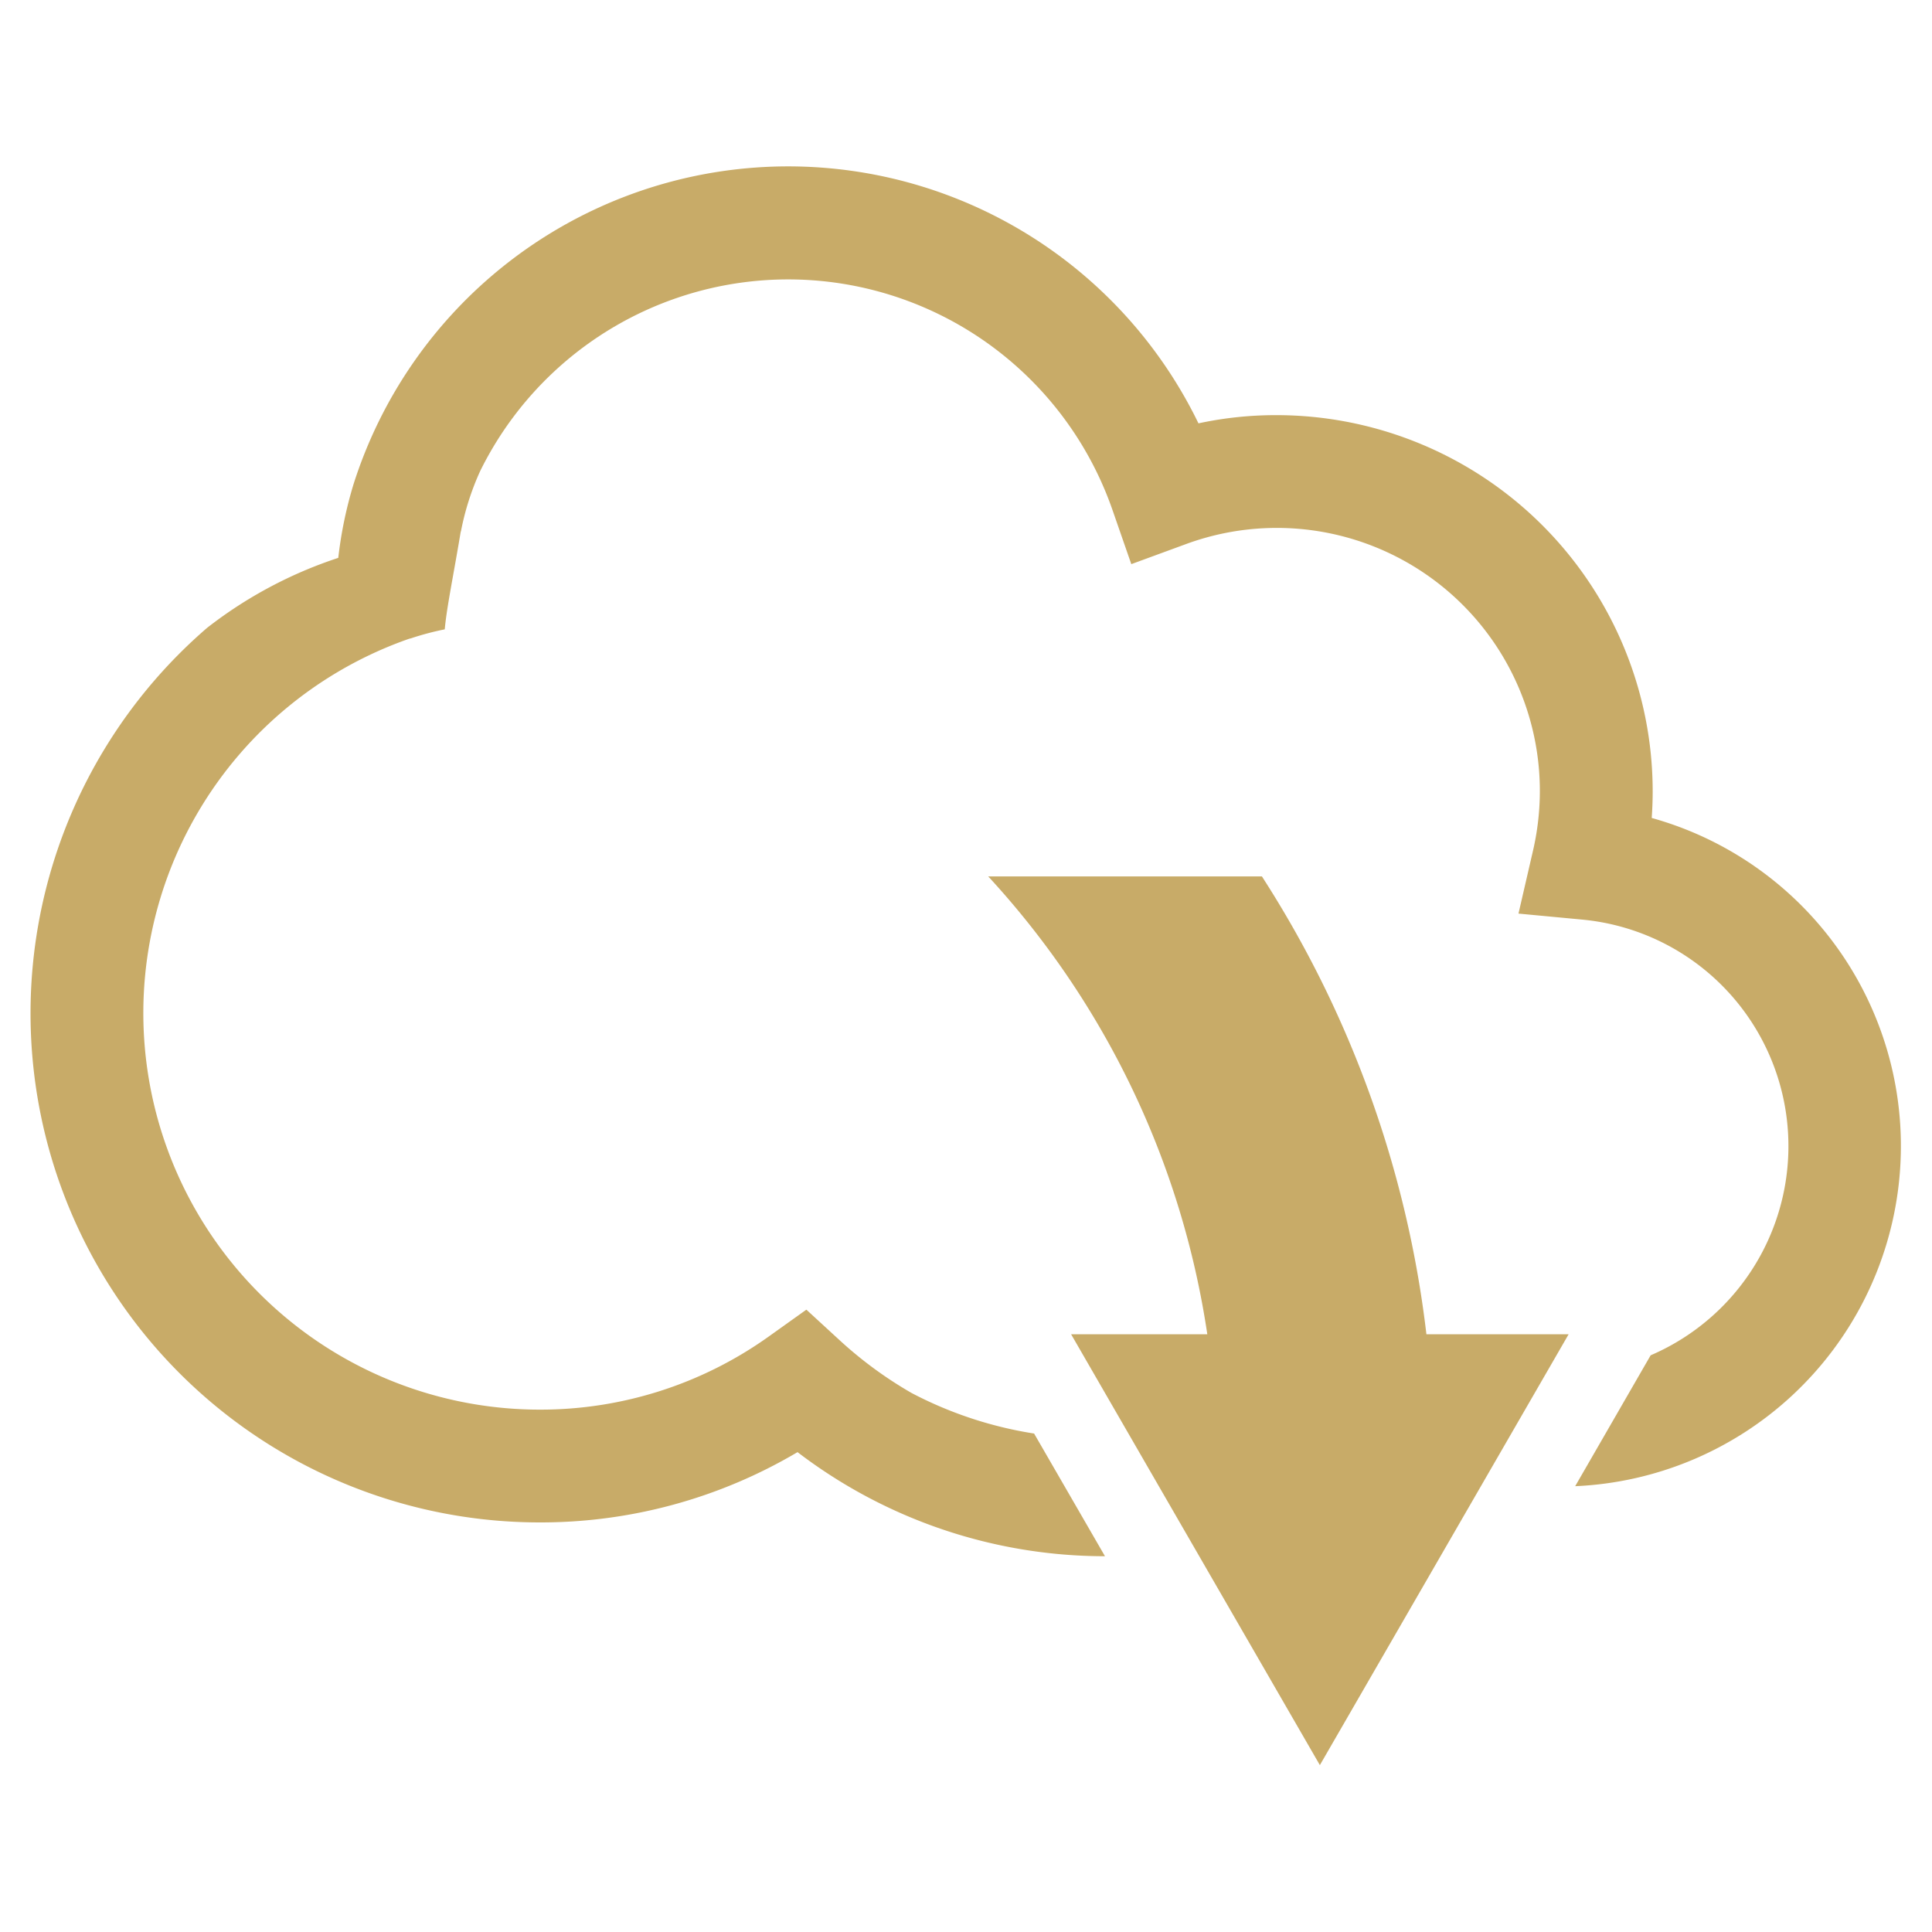 <?xml version="1.0" encoding="UTF-8"?> <svg xmlns="http://www.w3.org/2000/svg" width="80" height="80" viewBox="0 0 80 80"><defs><style> .cls-1 { fill: #c8ab68; fill-rule: evenodd; } </style></defs><path class="cls-1" d="M628.441,2584.92q0.04-.555.04-1.11a15.585,15.585,0,0,0-15.569-15.57,15.23,15.23,0,0,0-3.239.34,18.885,18.885,0,0,0-34.99,2.53,17.1,17.1,0,0,0-.629,3.04,17.947,17.947,0,0,0-5.434,2.9h0a21.08,21.08,0,0,0,13.777,37.04,20.873,20.873,0,0,0,10.674-2.91,20.977,20.977,0,0,0,12.731,4.31l-2.935-5.08a16.346,16.346,0,0,1-5.075-1.68,16.692,16.692,0,0,1-2.962-2.17l-1.393-1.28-1.541,1.1a16.258,16.258,0,0,1-9.5,3.04,16.419,16.419,0,0,1-5.408-31.92l0.081-.02a11.741,11.741,0,0,1,1.394-.37c0.081-.91.36-2.23,0.656-4.01a0.663,0.663,0,0,1,.019-0.07,11.067,11.067,0,0,1,.79-2.47,14.217,14.217,0,0,1,26.182,1.6l0.782,2.25,2.235-.82a10.893,10.893,0,0,1,14.682,10.22,11.01,11.01,0,0,1-.285,2.47l-0.6,2.6,2.655,0.25a9.424,9.424,0,0,1,2.818,18.04l-3.125,5.42A14.1,14.1,0,0,0,628.441,2584.92ZM625,2606.3l-10.3,17.84-10.3-17.84h5.639a35.7,35.7,0,0,0-9.072-18.96H612.3a44.585,44.585,0,0,1,6.812,18.96H625Z" transform="translate(-560.047 -2551.05)"></path></svg> 